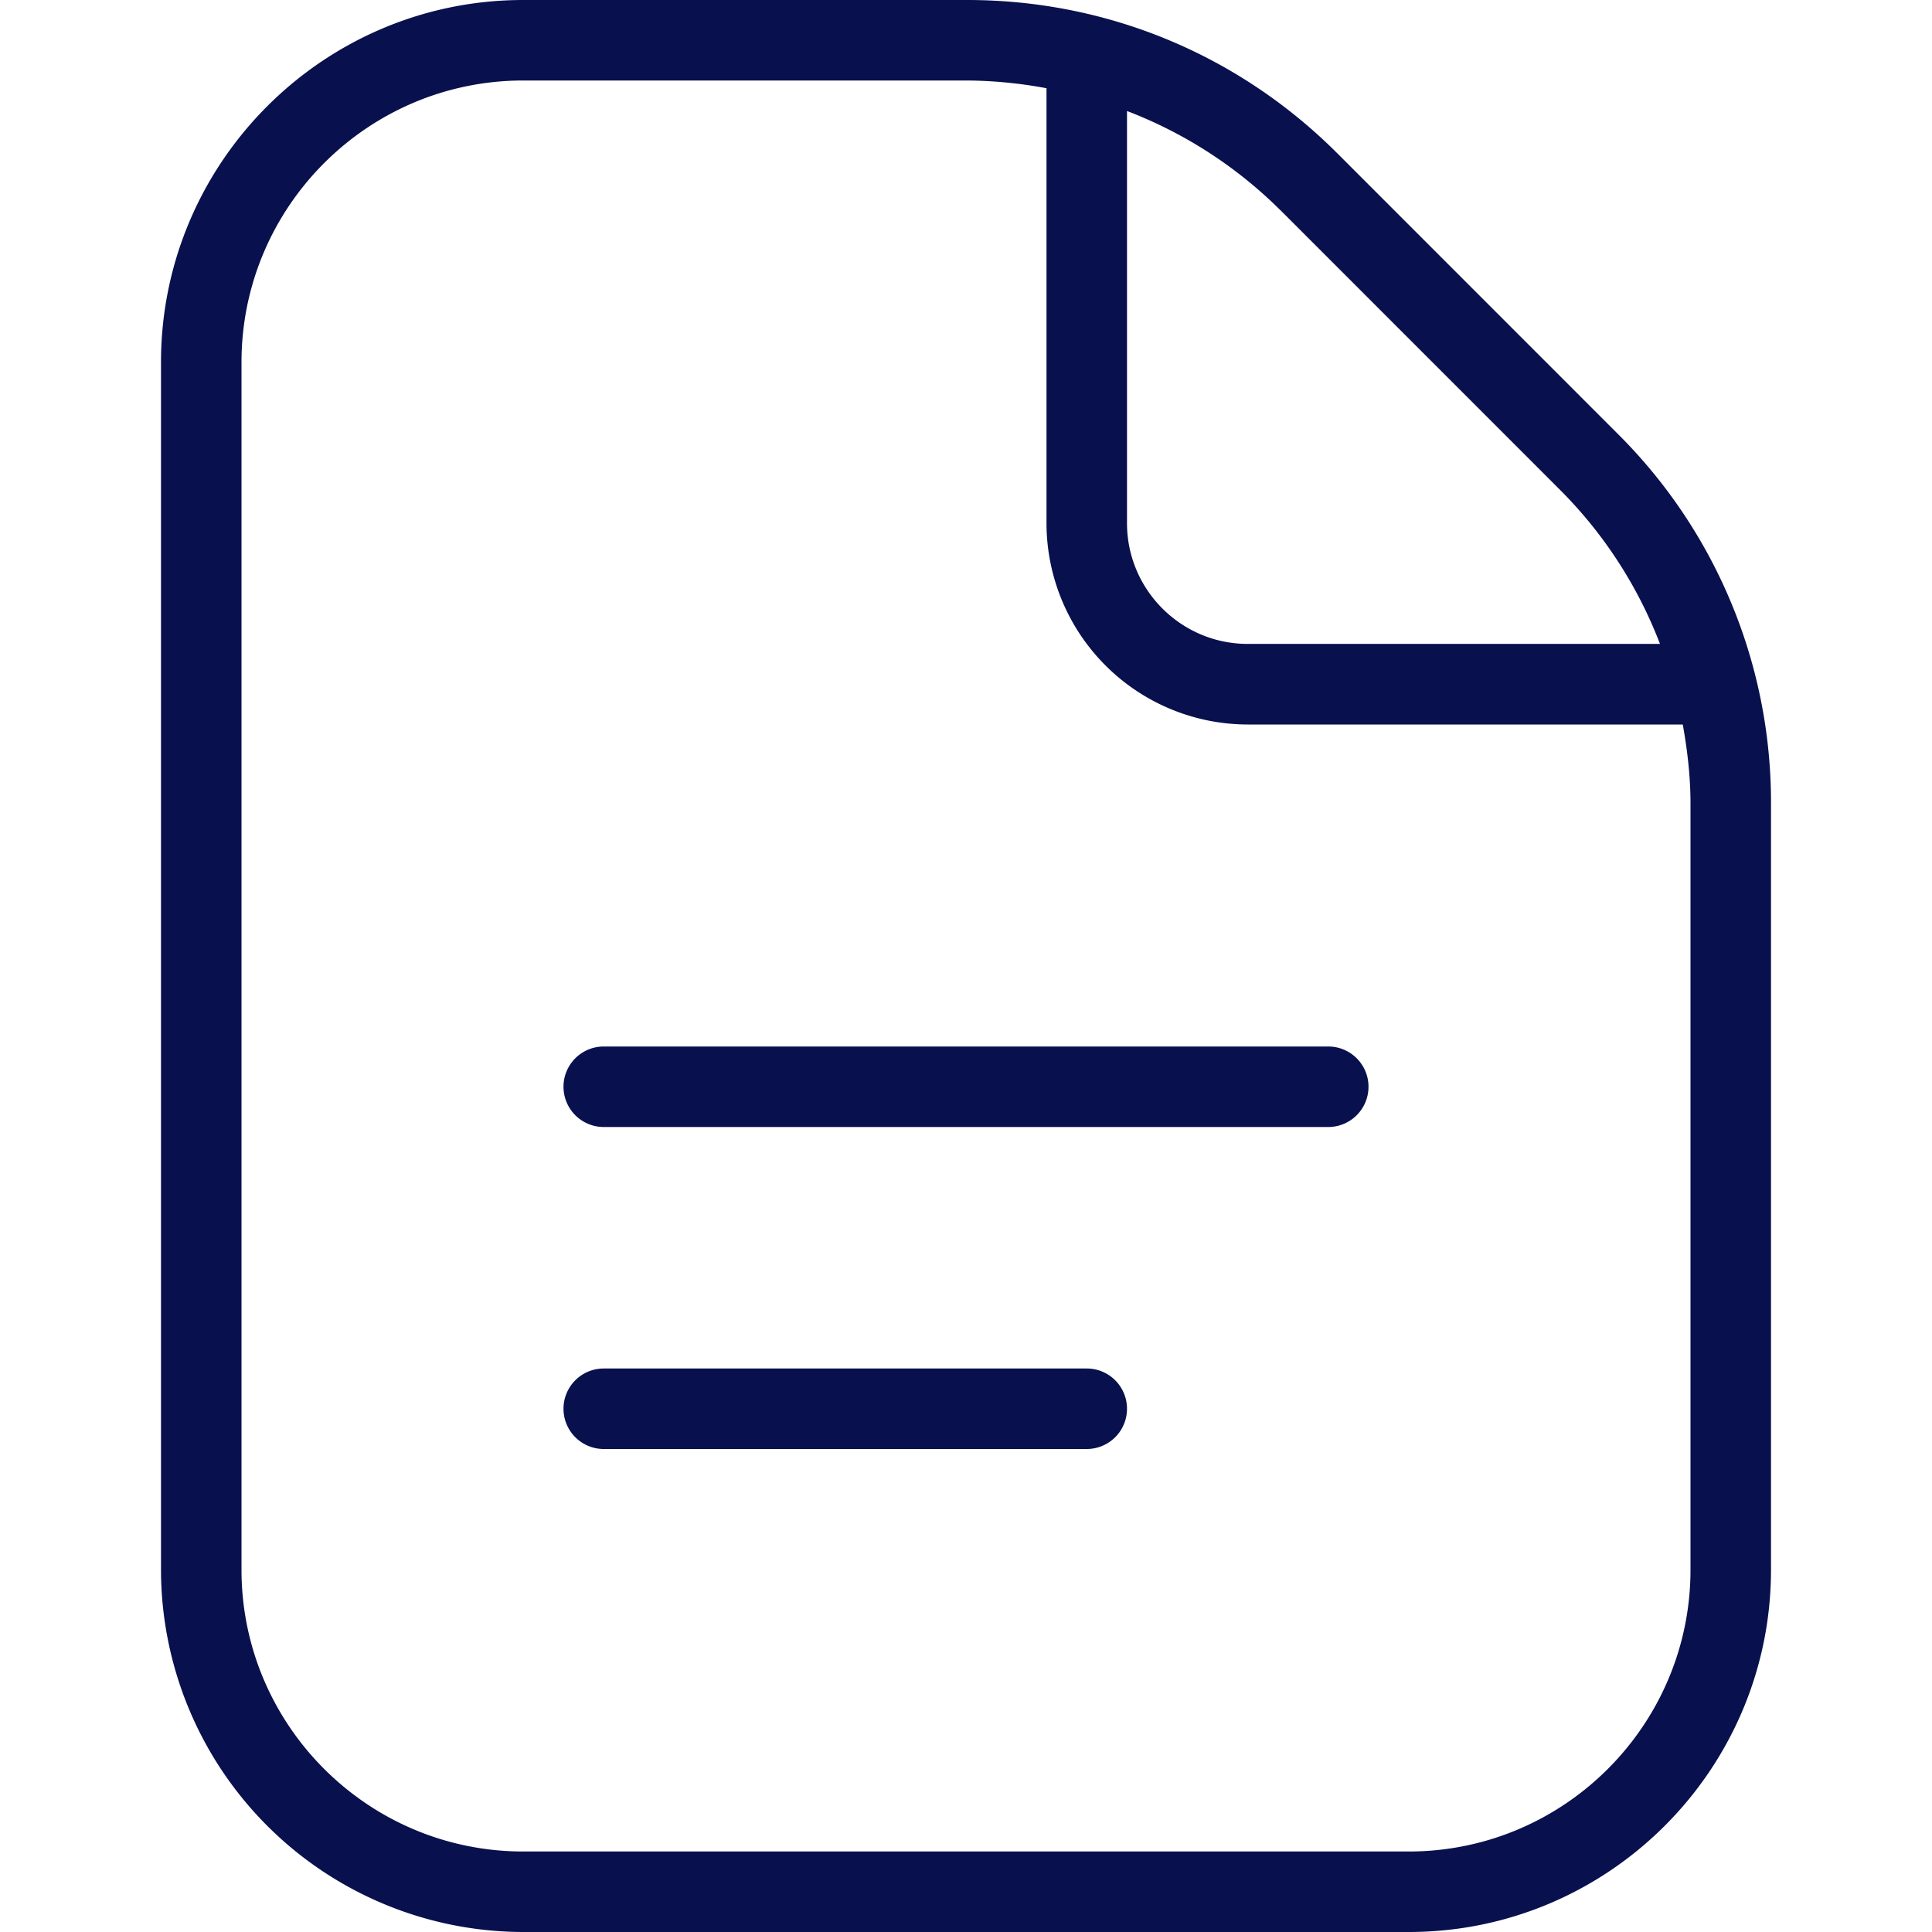 <svg xmlns="http://www.w3.org/2000/svg" version="1.1" xmlns:xlink="http://www.w3.org/1999/xlink" width="512" height="512" x="0" y="0" viewBox="0 0 24 24" style="enable-background:new 0 0 512 512" xml:space="preserve" class=""><g><path d="M17 13.5a.5.5 0 0 1-.5.5h-9a.5.5 0 0 1 0-1h9a.5.5 0 0 1 .5.5ZM13.5 17h-6a.5.5 0 0 0 0 1h6a.5.5 0 0 0 0-1ZM22 9.985V19.5c0 2.481-2.019 4.5-4.5 4.5h-11A4.505 4.505 0 0 1 2 19.5v-15C2 2.019 4.019 0 6.5 0h5.515c1.735 0 3.368.676 4.597 1.904l3.484 3.485A6.453 6.453 0 0 1 22 9.985ZM15.904 2.61A5.473 5.473 0 0 0 14 1.379v5.12c0 .827.673 1.5 1.5 1.5h5.121a5.48 5.48 0 0 0-1.232-1.904L15.905 2.61ZM21 9.985c0-.335-.038-.663-.096-.985H15.5A2.503 2.503 0 0 1 13 6.5V1.096A5.564 5.564 0 0 0 12.015 1H6.5C4.57 1 3 2.57 3 4.5v15C3 21.43 4.57 23 6.5 23h11c1.93 0 3.5-1.57 3.5-3.5V9.985Z" fill="#08104d" opacity="1" data-original="#000000" class=""></path></g></svg>